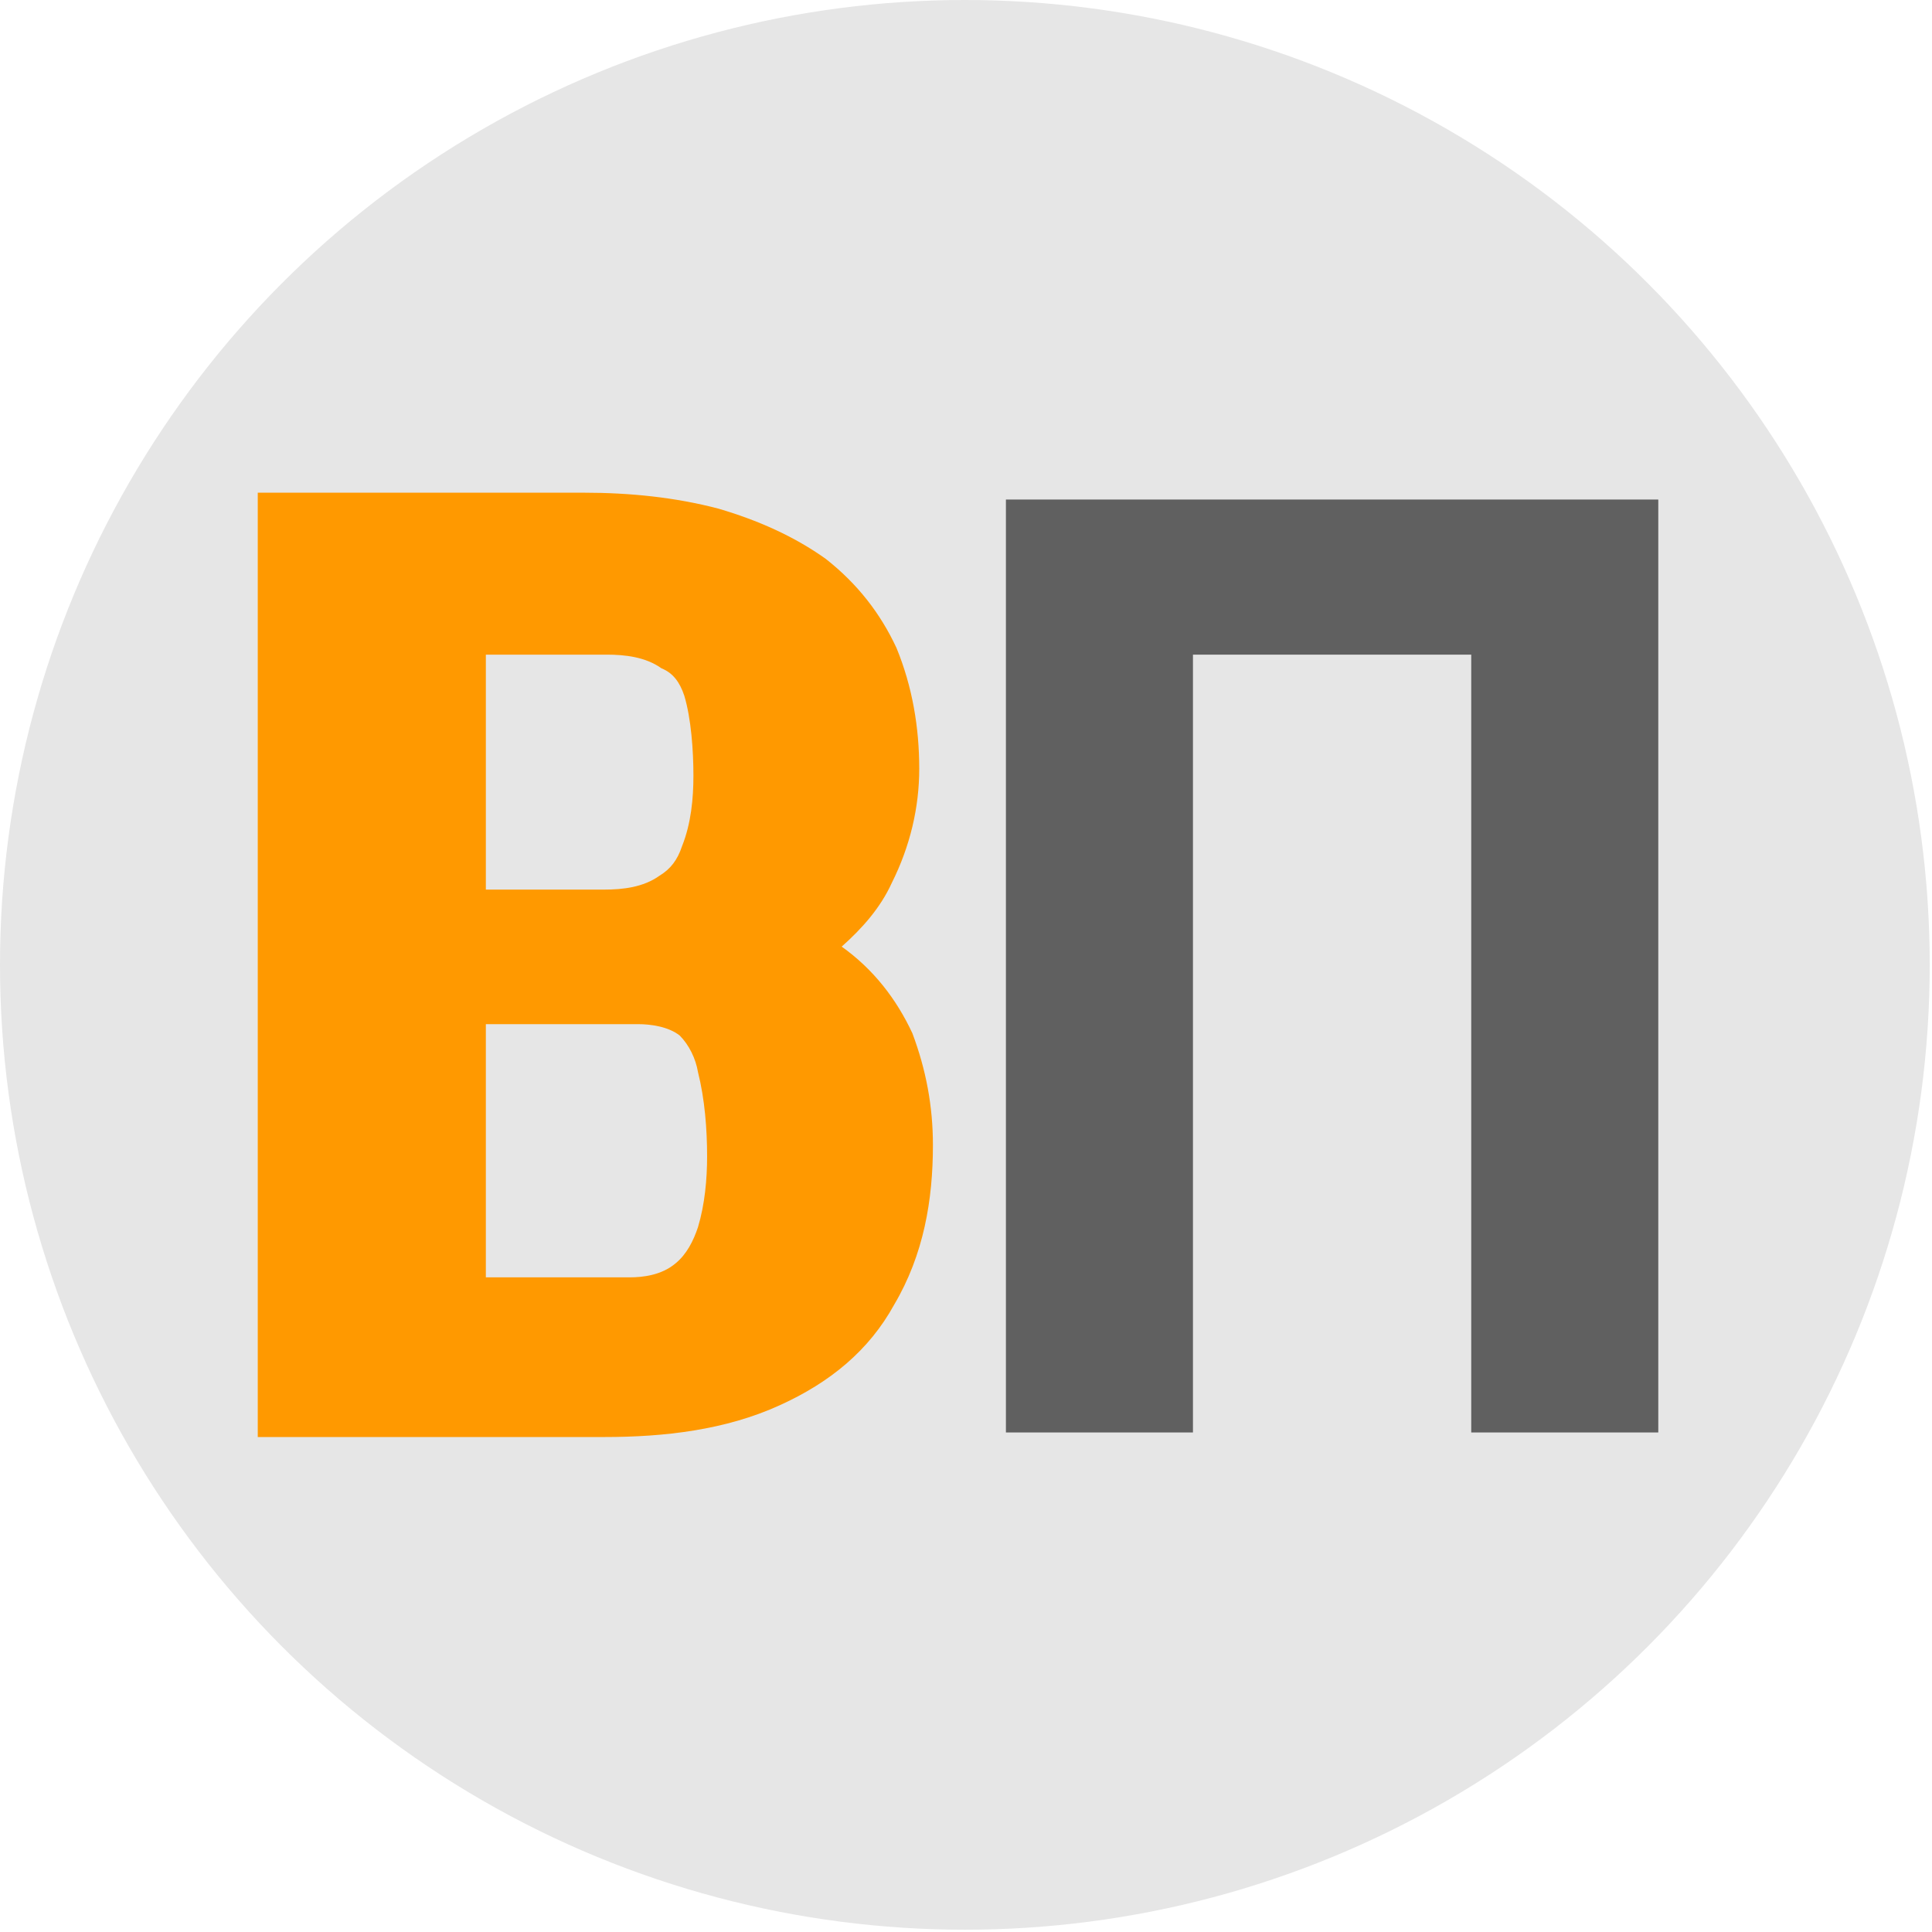 <?xml version="1.0" encoding="UTF-8"?>
<!DOCTYPE svg PUBLIC "-//W3C//DTD SVG 1.1//EN" "http://www.w3.org/Graphics/SVG/1.1/DTD/svg11.dtd">
<!-- Creator: CorelDRAW X8 -->
<svg xmlns="http://www.w3.org/2000/svg" xml:space="preserve" width="8.467mm" height="8.467mm" version="1.1" style="shape-rendering:geometricPrecision; text-rendering:geometricPrecision; image-rendering:optimizeQuality; fill-rule:evenodd; clip-rule:evenodd"
viewBox="0 0 847 847"
 xmlns:xlink="http://www.w3.org/1999/xlink">
 <defs>
  <style type="text/css">
   <![CDATA[
    .fil0 {fill:#E6E6E6}
    .fil1 {fill:#FF9900}
    .fil2 {fill:#606060;fill-rule:nonzero}
   ]]>
  </style>
 </defs>
 <g id="Слой_x0020_1">
  <g id="_580068784">
   <circle class="fil0" cx="423" cy="423" r="423"/>
   <path class="fil1" d="M369 415c14,10 24,23 31,38 6,16 9,32 9,49 0,24 -4,48 -17,70 -11,20 -28,34 -50,44 -24,11 -51,14 -77,14l-152 0 0 -414 143 0c20,0 40,2 59,7 17,5 33,12 47,22 14,11 24,24 31,39 7,17 10,35 10,53 0,17 -4,34 -12,50 -5,11 -13,20 -22,28zm-156 -25l52 0c8,0 17,-1 24,-6 5,-3 8,-7 10,-13 4,-10 5,-21 5,-31 0,-11 -1,-25 -4,-35 -2,-6 -5,-10 -10,-12 -7,-5 -16,-6 -24,-6l-53 0 0 103zm0 59l0 111 63 0c6,0 14,-1 20,-6 5,-4 8,-10 10,-16 3,-10 4,-21 4,-31 0,-12 -1,-25 -4,-37 -1,-6 -4,-12 -8,-16 -5,-4 -13,-5 -18,-5l-67 0z"/>
   <polygon class="fil2" points="727,219 727,628 645,628 645,287 523,287 523,628 441,628 441,219 "/>
  </g>
 </g>
</svg>
